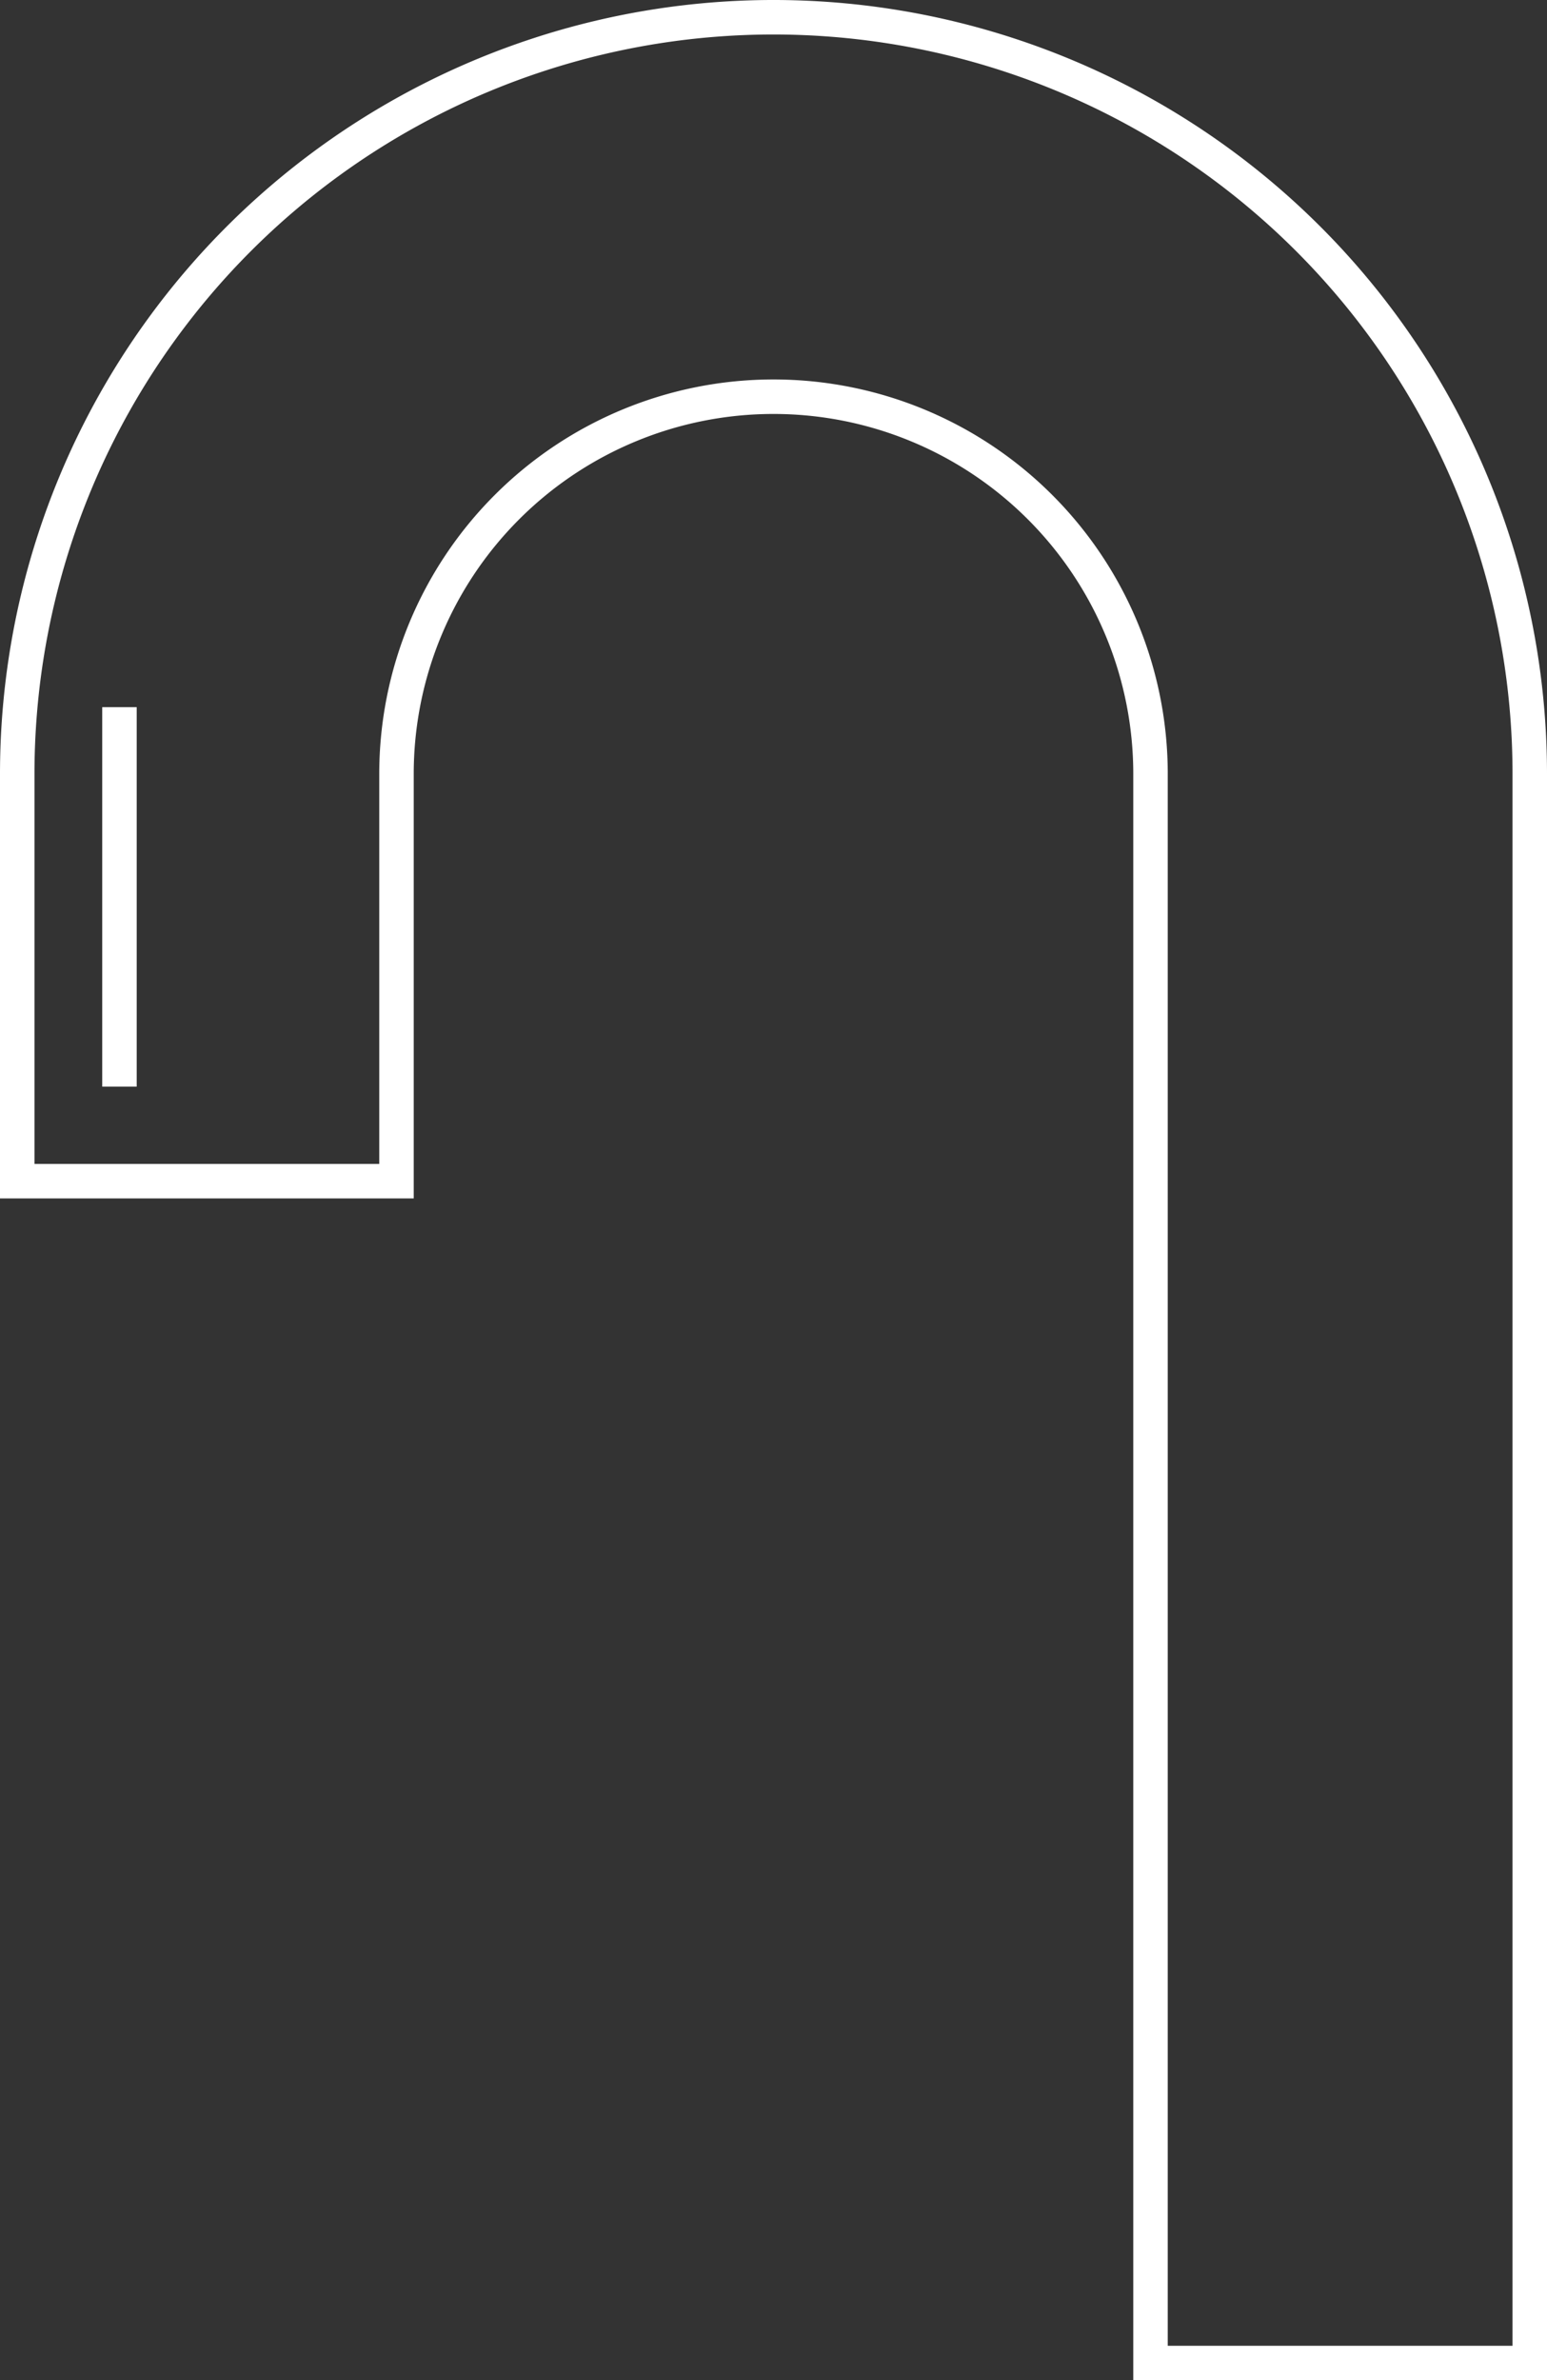 <?xml version="1.0" encoding="UTF-8"?> <svg xmlns="http://www.w3.org/2000/svg" viewBox="0 0 89.74 138"><rect x="0" y="0" width="89.74" height="138" fill="#333333" stroke="none"/> <defs> <style>.cls-1{fill:none;stroke:#fff;stroke-miterlimit:10;stroke-width:2px;}</style> </defs> <g id="Layer_2" data-name="Layer 2"> <g id="Layer_1-2" data-name="Layer 1"> <path class="cls-1" d="M88.74,137h-22V44.87a21.87,21.87,0,0,0-43.74,0V68.48H1V44.87a43.87,43.87,0,0,1,87.74,0Z"></path> <line class="cls-1" x1="6.93" y1="63" x2="6.93" y2="41"></line> </g> </g> </svg> 